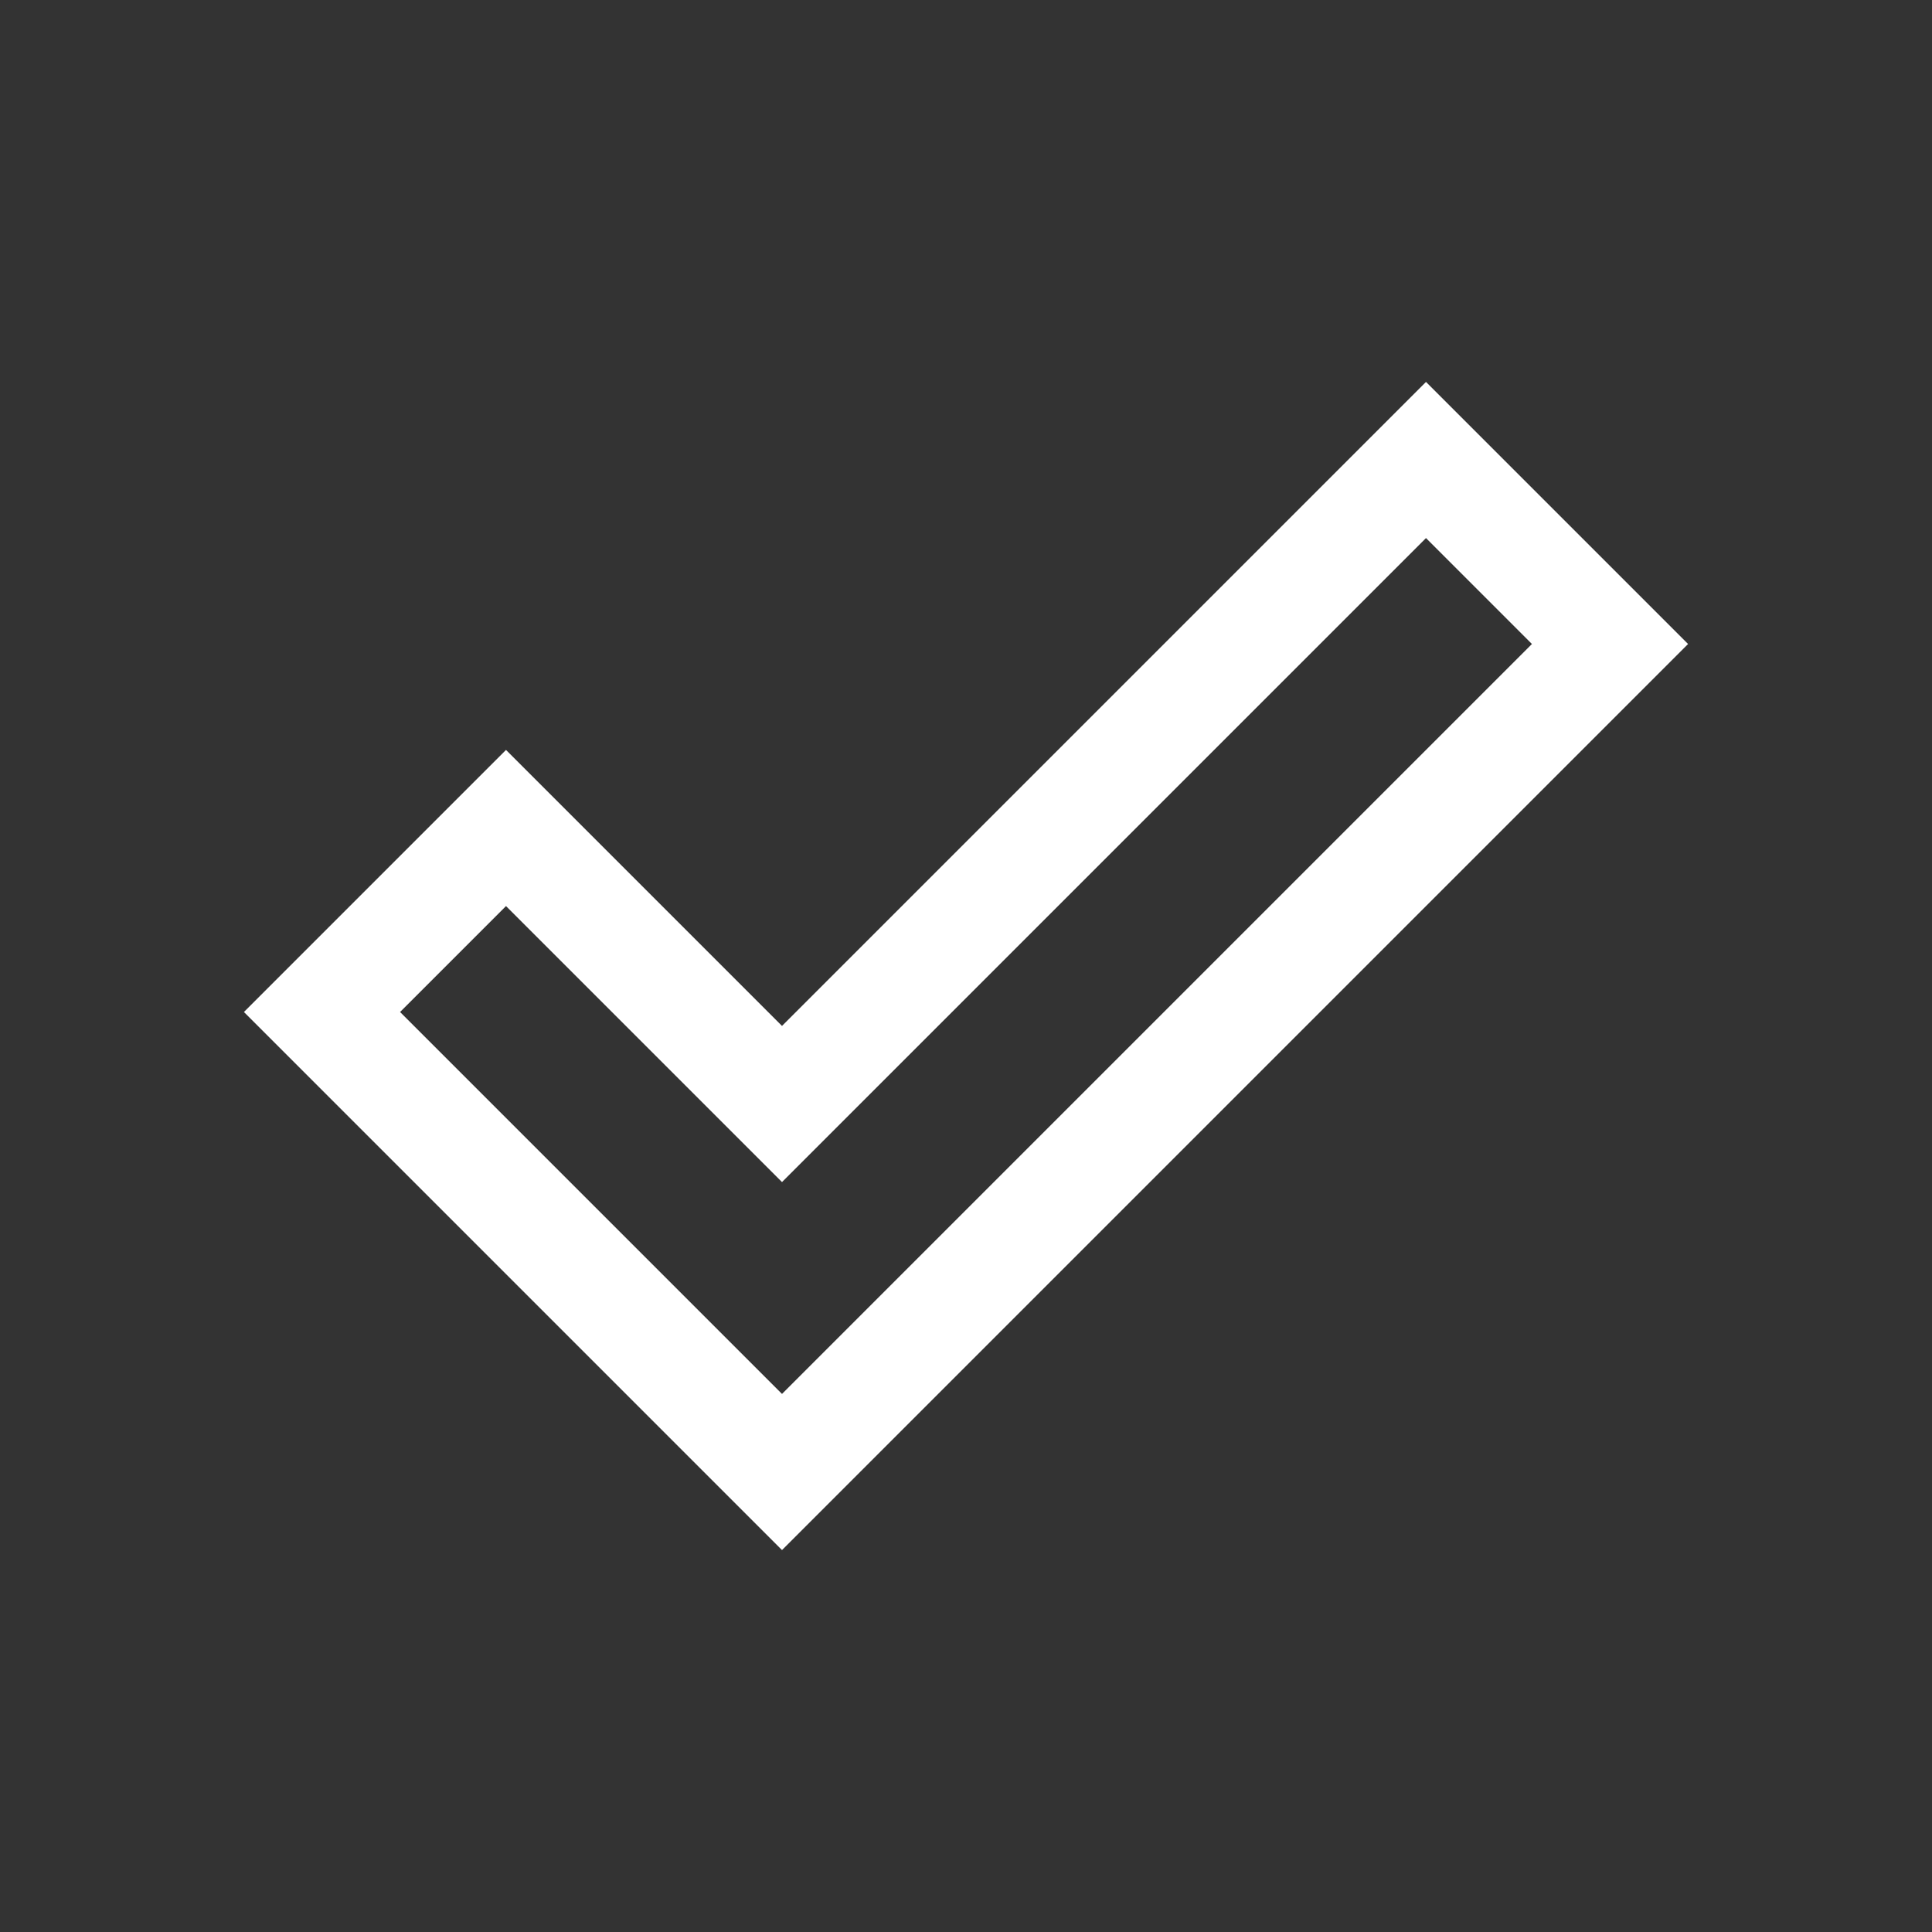 <svg xmlns="http://www.w3.org/2000/svg" width="21" height="21" viewBox="0 0 21 21" fill="none">
  <rect x="0" y="0" width="21" height="21" fill="#333333" stroke="none"/>
  <path d="M8.5 16L3.5 11L5.5 9L8.5 12L15.5 5L17.5 7L8.5 16Z" stroke="white" stroke-width="1.2" stroke-miterlimit="10" stroke-linecap="square"/>
</svg>